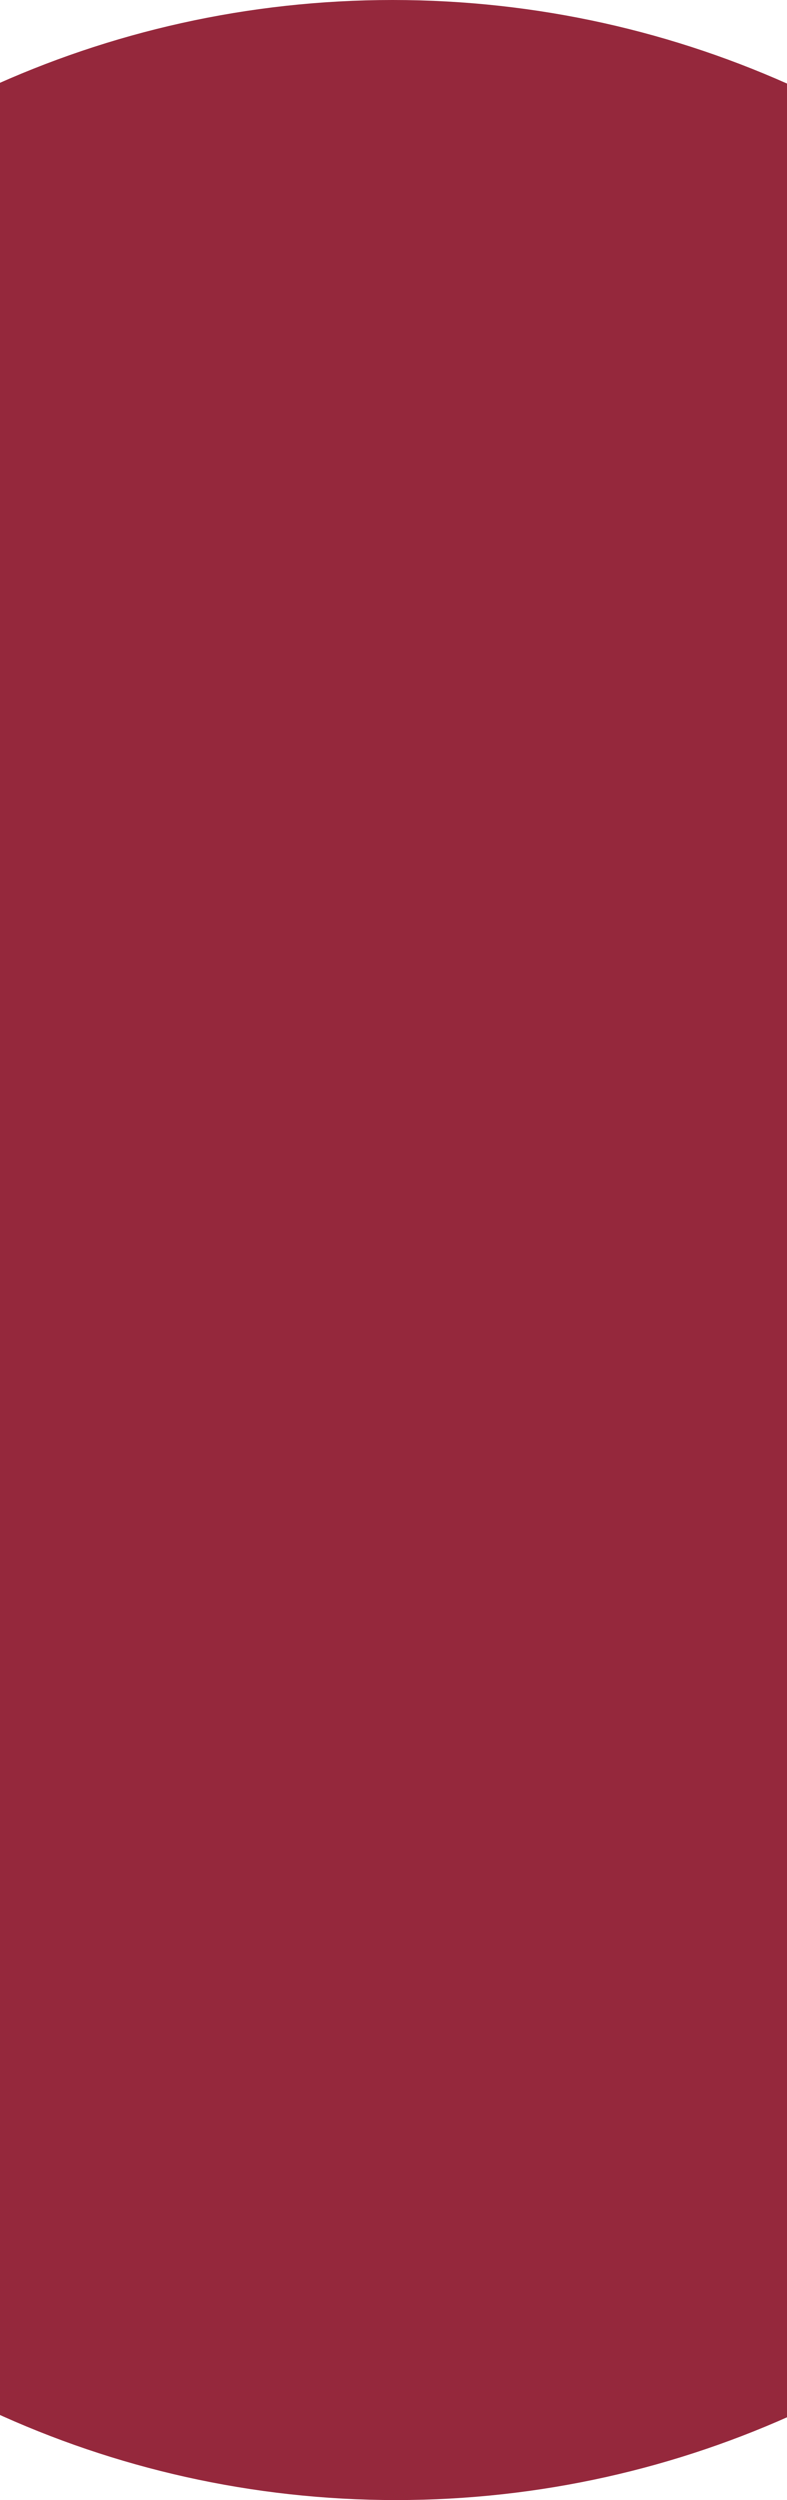 <?xml version="1.0" encoding="UTF-8"?> <svg xmlns="http://www.w3.org/2000/svg" width="460" height="1461" viewBox="0 0 460 1461" fill="none"> <rect y="51" width="460" height="1359" fill="#95283C"></rect> <path fill-rule="evenodd" clip-rule="evenodd" d="M-8 52H467C394.571 18.596 314.166 0 229.5 0C144.834 0 64.429 18.596 -8 52Z" fill="#95283C"></path> <path fill-rule="evenodd" clip-rule="evenodd" d="M-5 1409H468C395.876 1442.4 315.81 1461 231.5 1461C147.191 1461 67.124 1442.4 -5 1409Z" fill="#95283C"></path> </svg> 